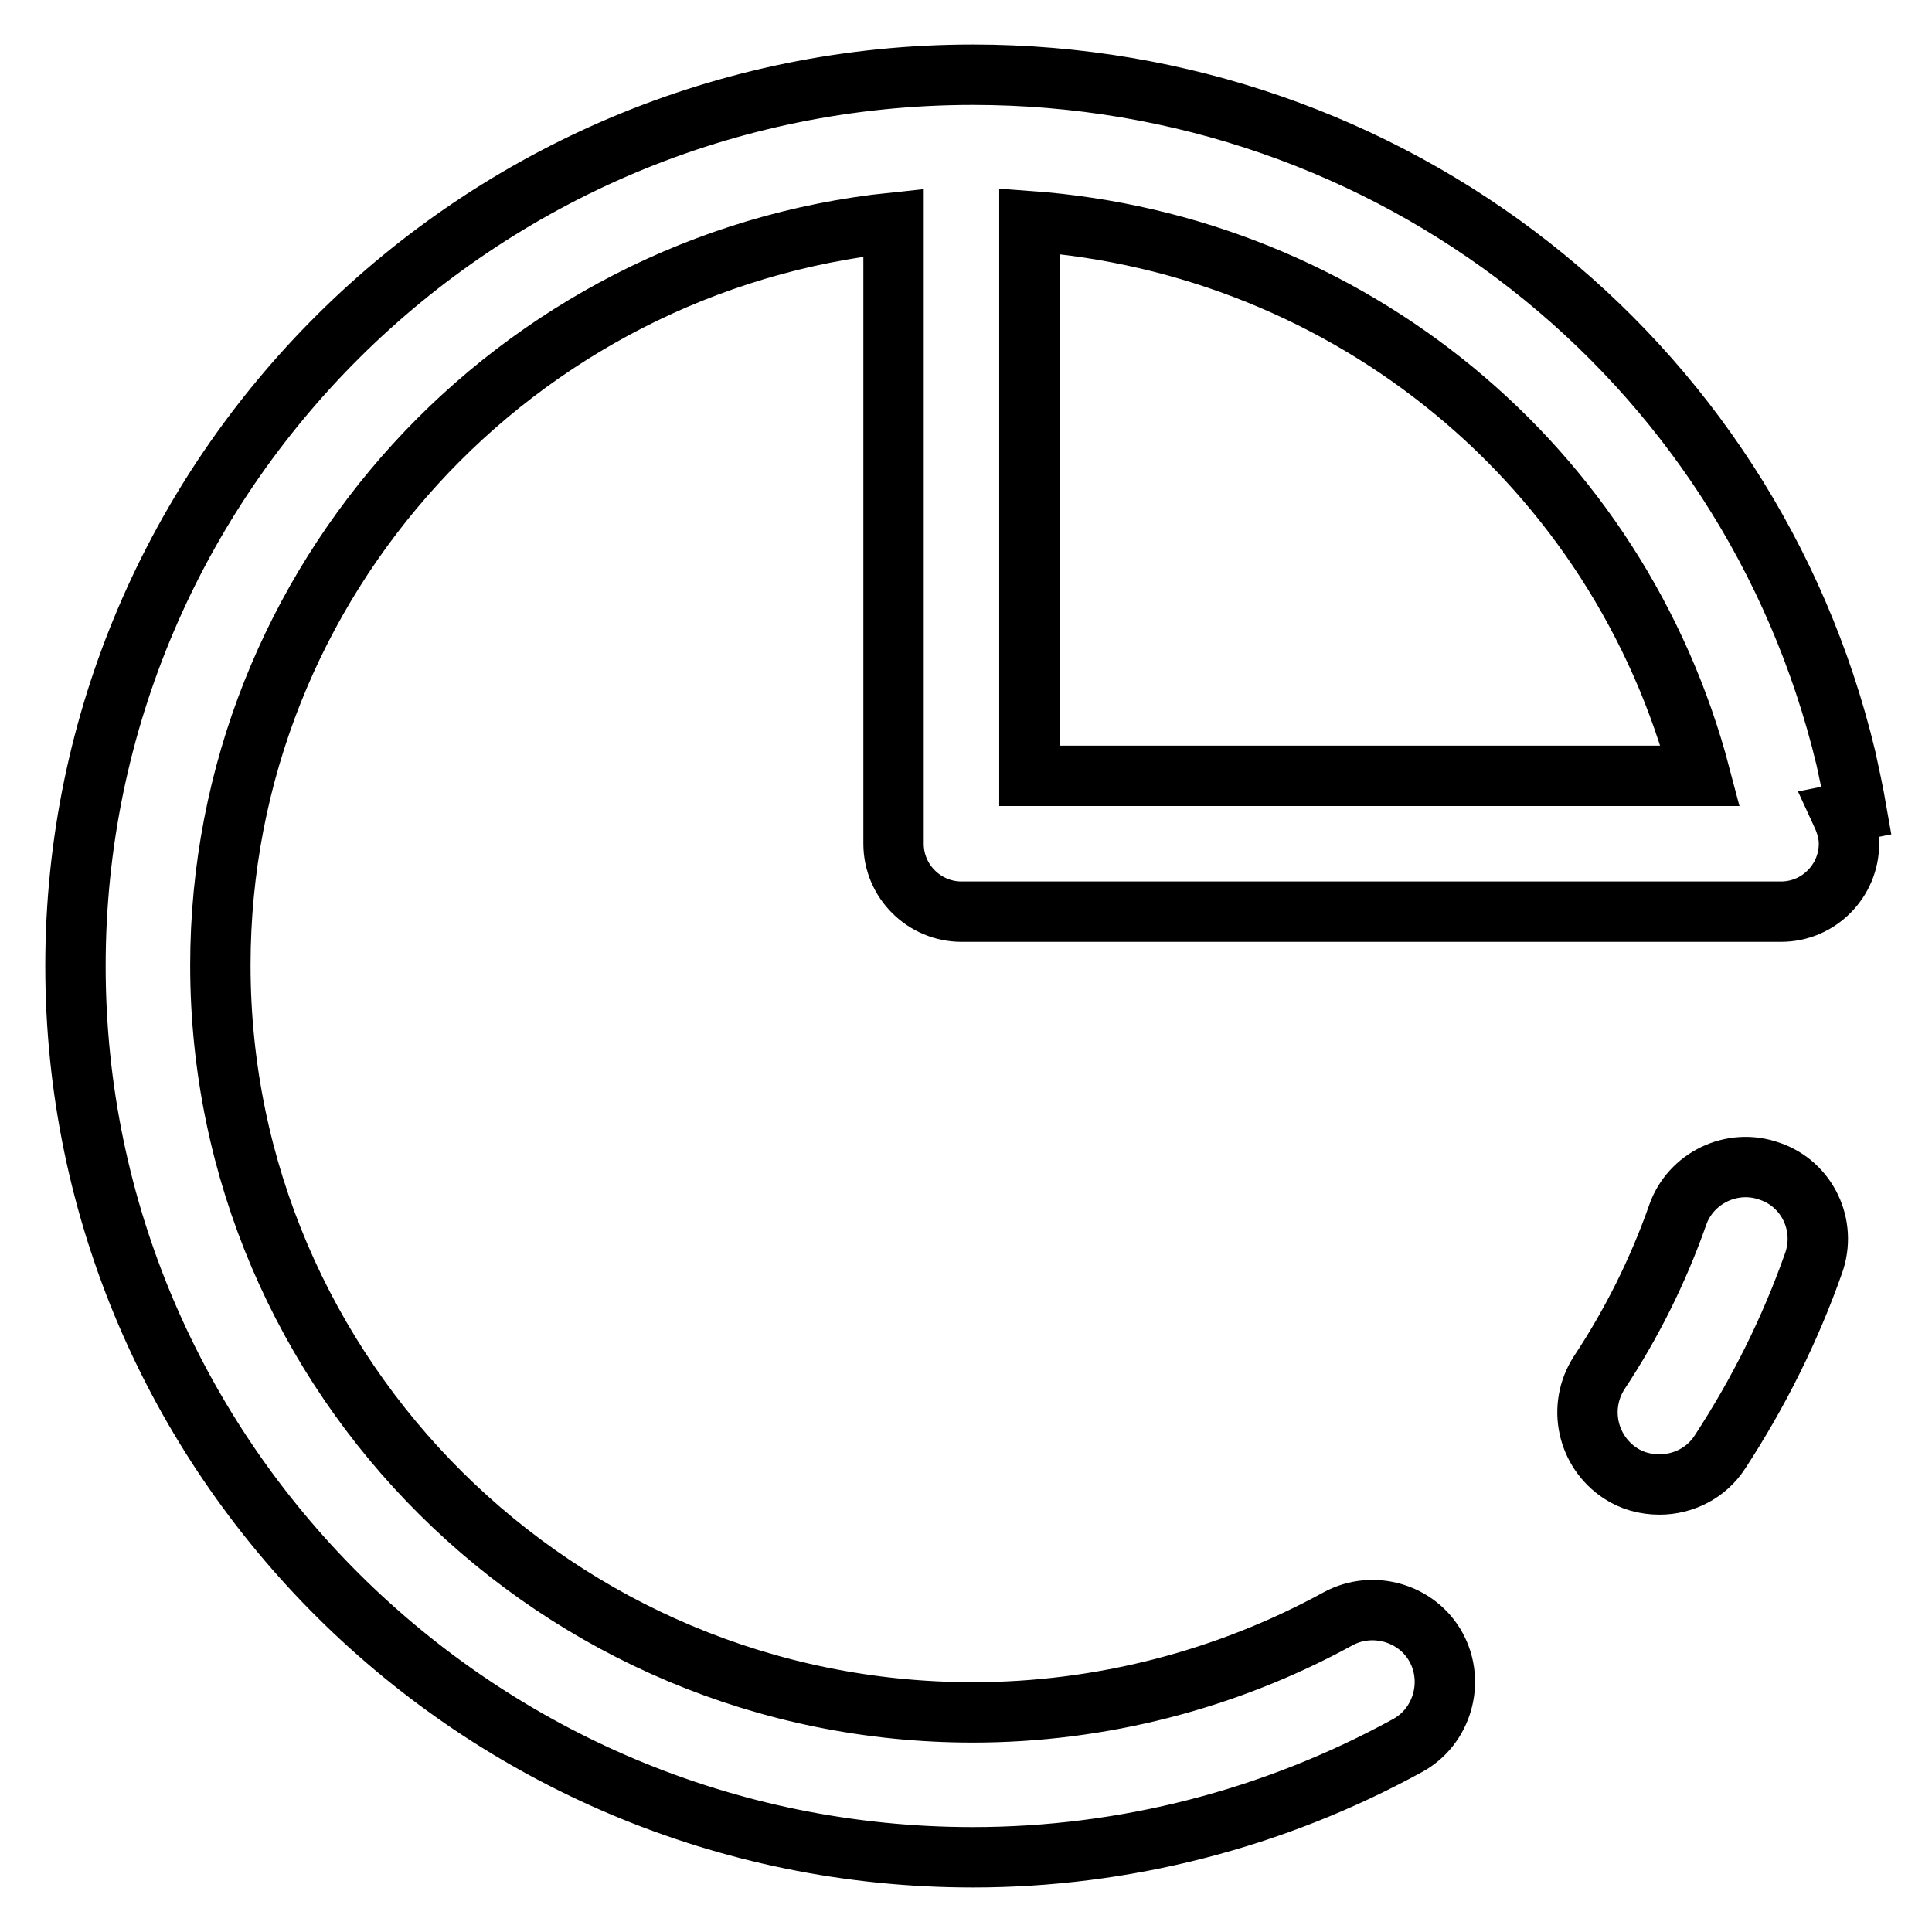 <?xml version="1.0" encoding="utf-8"?>
<!-- Svg Vector Icons : http://www.onlinewebfonts.com/icon -->
<!DOCTYPE svg PUBLIC "-//W3C//DTD SVG 1.1//EN" "http://www.w3.org/Graphics/SVG/1.1/DTD/svg11.dtd">
<svg version="1.1" xmlns="http://www.w3.org/2000/svg" xmlns:xlink="http://www.w3.org/1999/xlink" x="0px" y="0px" viewBox="0 0 256 256" enable-background="new 0 0 256 256" xml:space="preserve">
<g> <path stroke-width="8" fill-opacity="0" stroke="#000000"  d="M246,107.4c-0.4-2.3-0.9-4.6-1.4-6.9C231.8,47.1,184.2,9.9,128.9,9.9C63.3,9.9,10,62.9,10,128 c0,65.1,53.3,118.1,118.9,118.1c20.1,0,39.9-5.1,57.6-14.8c4.6-2.5,6.3-8.4,3.8-13c-2.5-4.6-8.4-6.3-13-3.8 c-14.8,8.1-31.5,12.4-48.4,12.4c-55,0-99.7-44.4-99.7-99c0-51,39.1-93.2,89.2-98.4v82.3c0,5,4.1,9,9,9H236c5,0,9-4.1,9-9l0,0 c0-1.4-0.4-2.7-1-4L246,107.4L246,107.4z M136.4,29.3c42.4,3.1,78.1,32.4,88.9,73.5h-88.9V29.3z"/> <path stroke-width="8" fill-opacity="0" stroke="#000000"  d="M234.5,155.2c-5-1.8-10.5,0.9-12.2,5.8c-2.6,7.4-6.1,14.4-10.4,20.9c-2.9,4.5-1.6,10.4,2.8,13.3 c1.5,1,3.3,1.5,5.2,1.5c3.1,0,6.2-1.5,8-4.3c5.1-7.8,9.3-16.2,12.4-25C242.1,162.4,239.5,156.9,234.5,155.2 C234.5,155.2,234.5,155.2,234.5,155.2L234.5,155.2z"/></g>
</svg>